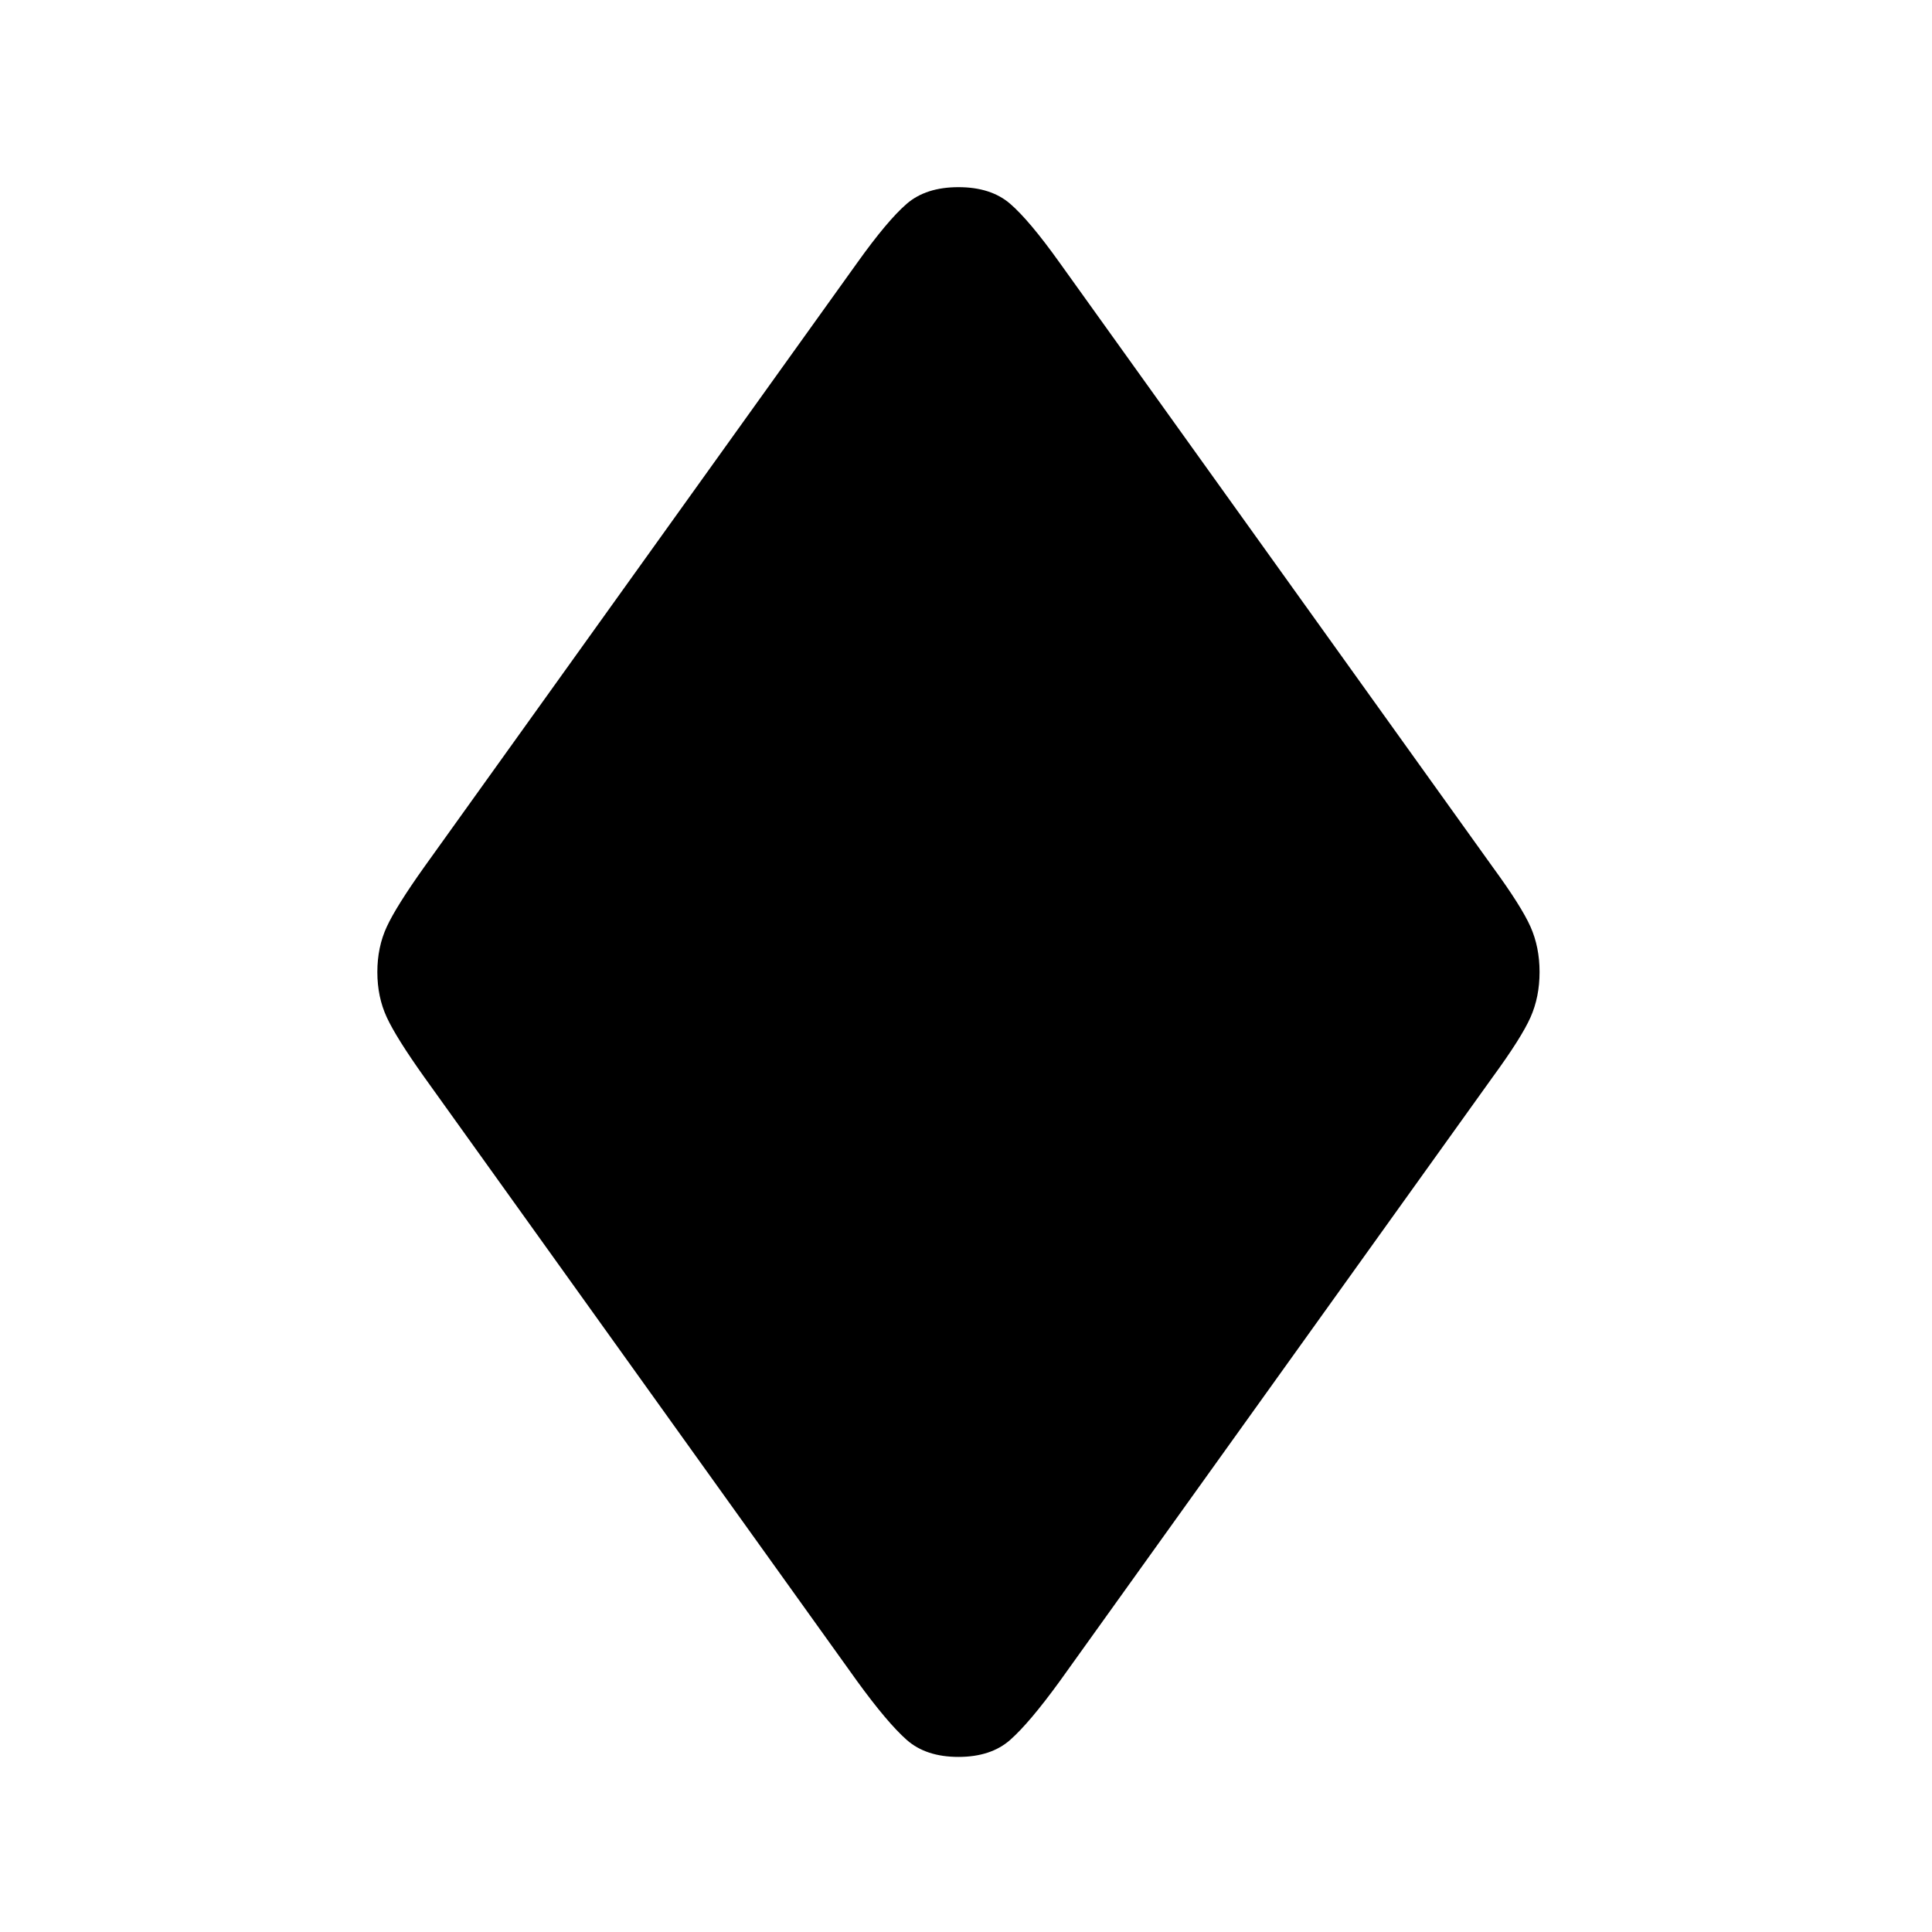 <?xml version="1.0" standalone="no"?>
<!DOCTYPE svg PUBLIC "-//W3C//DTD SVG 1.1//EN" "http://www.w3.org/Graphics/SVG/1.1/DTD/svg11.dtd" >
<svg xmlns="http://www.w3.org/2000/svg" xmlns:xlink="http://www.w3.org/1999/xlink" version="1.1" viewBox="30 -350 2560 2560">
   <path fill="currentColor"
d="M1300 1978q-43 0 -68.5 -22.5t-65.5 -77.5l-574 -801q-37 -52 -49.5 -79t-12.5 -60t12.5 -60t49.5 -79l574 -801q40 -56 65.5 -78t68.5 -22t68.5 22t65.5 78l574 801q38 52 50 79t12 60t-12 60t-50 79l-574 801q-40 55 -65.5 77.5t-68.5 22.5z" />
</svg>
